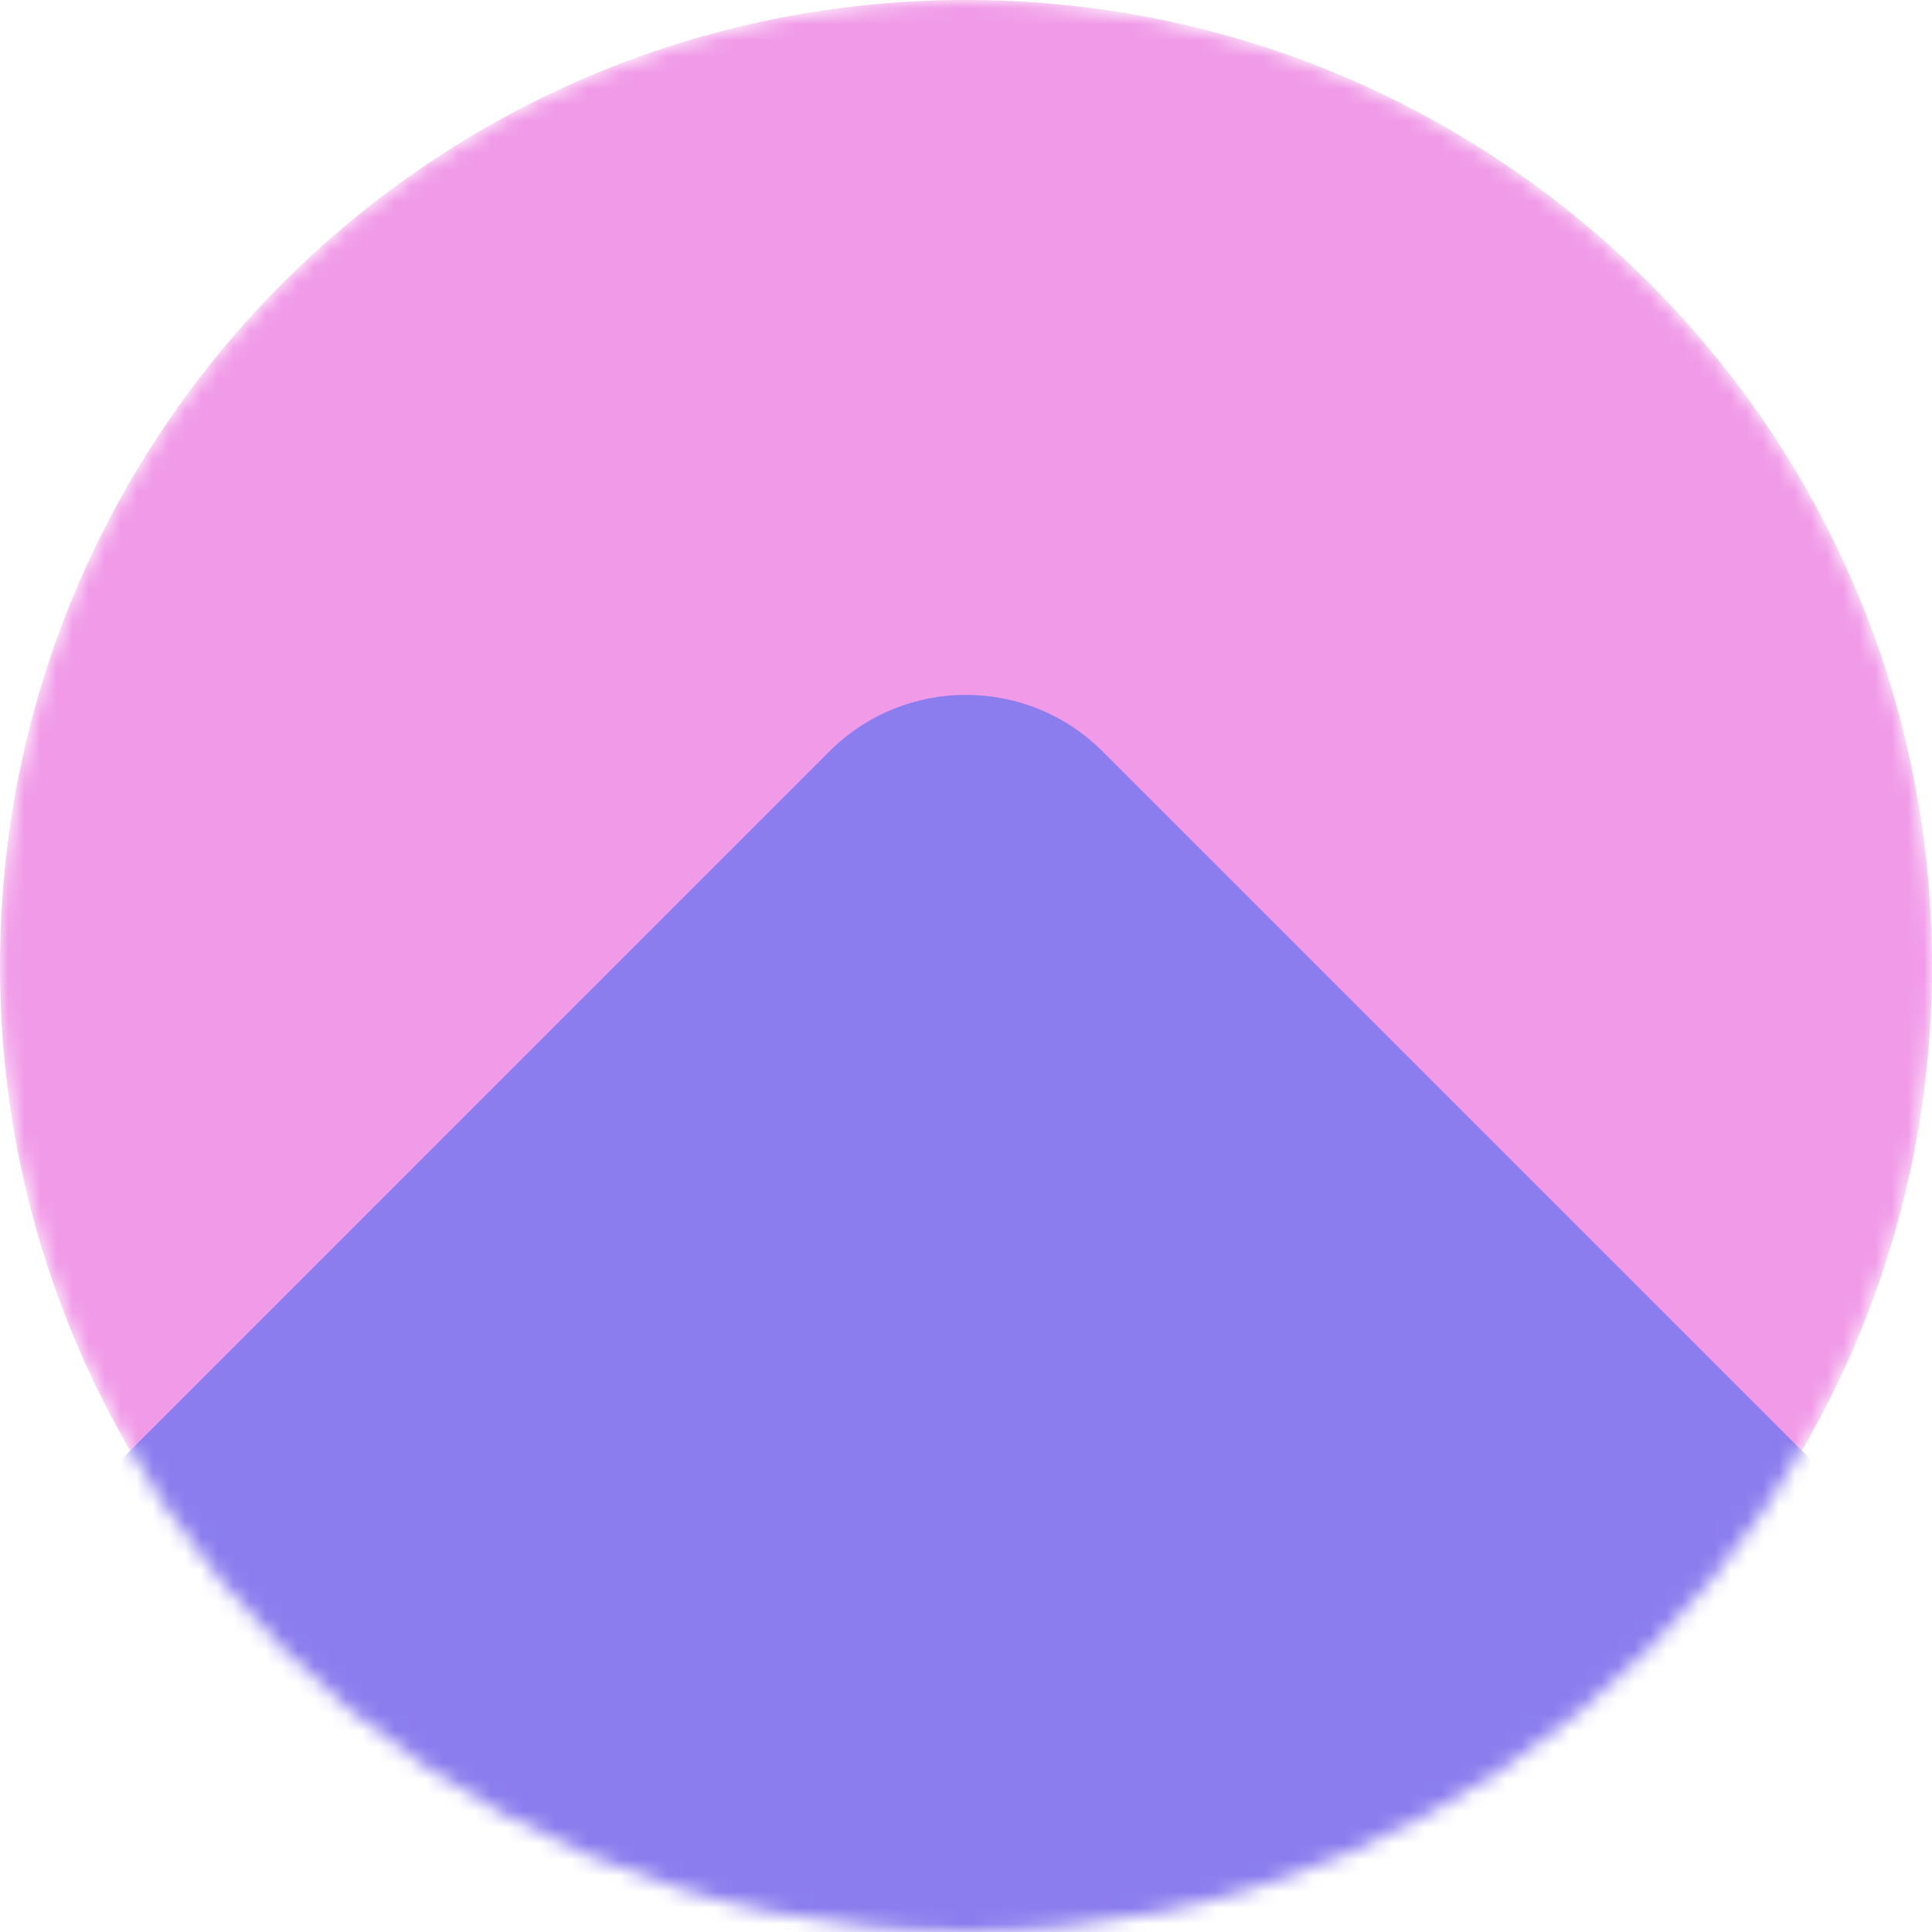 <svg width="120" height="120" viewBox="0 0 120 120" fill="none" xmlns="http://www.w3.org/2000/svg"><mask id="a" maskUnits="userSpaceOnUse" x="0" y="0" width="120" height="120"><path d="M60 120c33.137 0 60-26.863 60-60S93.137 0 60 0 0 26.863 0 60s26.863 60 60 60z" fill="#fff"/></mask><g mask="url(#a)"><path d="M60 120c33.137 0 60-26.863 60-60S93.137 0 60 0 0 26.863 0 60s26.863 60 60 60z" fill="#F19BE8"/><path d="M68.485 46.674L120.811 99 60 159.811-.811 99.001l52.326-52.327c4.686-4.686 12.284-4.686 16.97 0z" fill="#8B7DEE"/></g></svg>